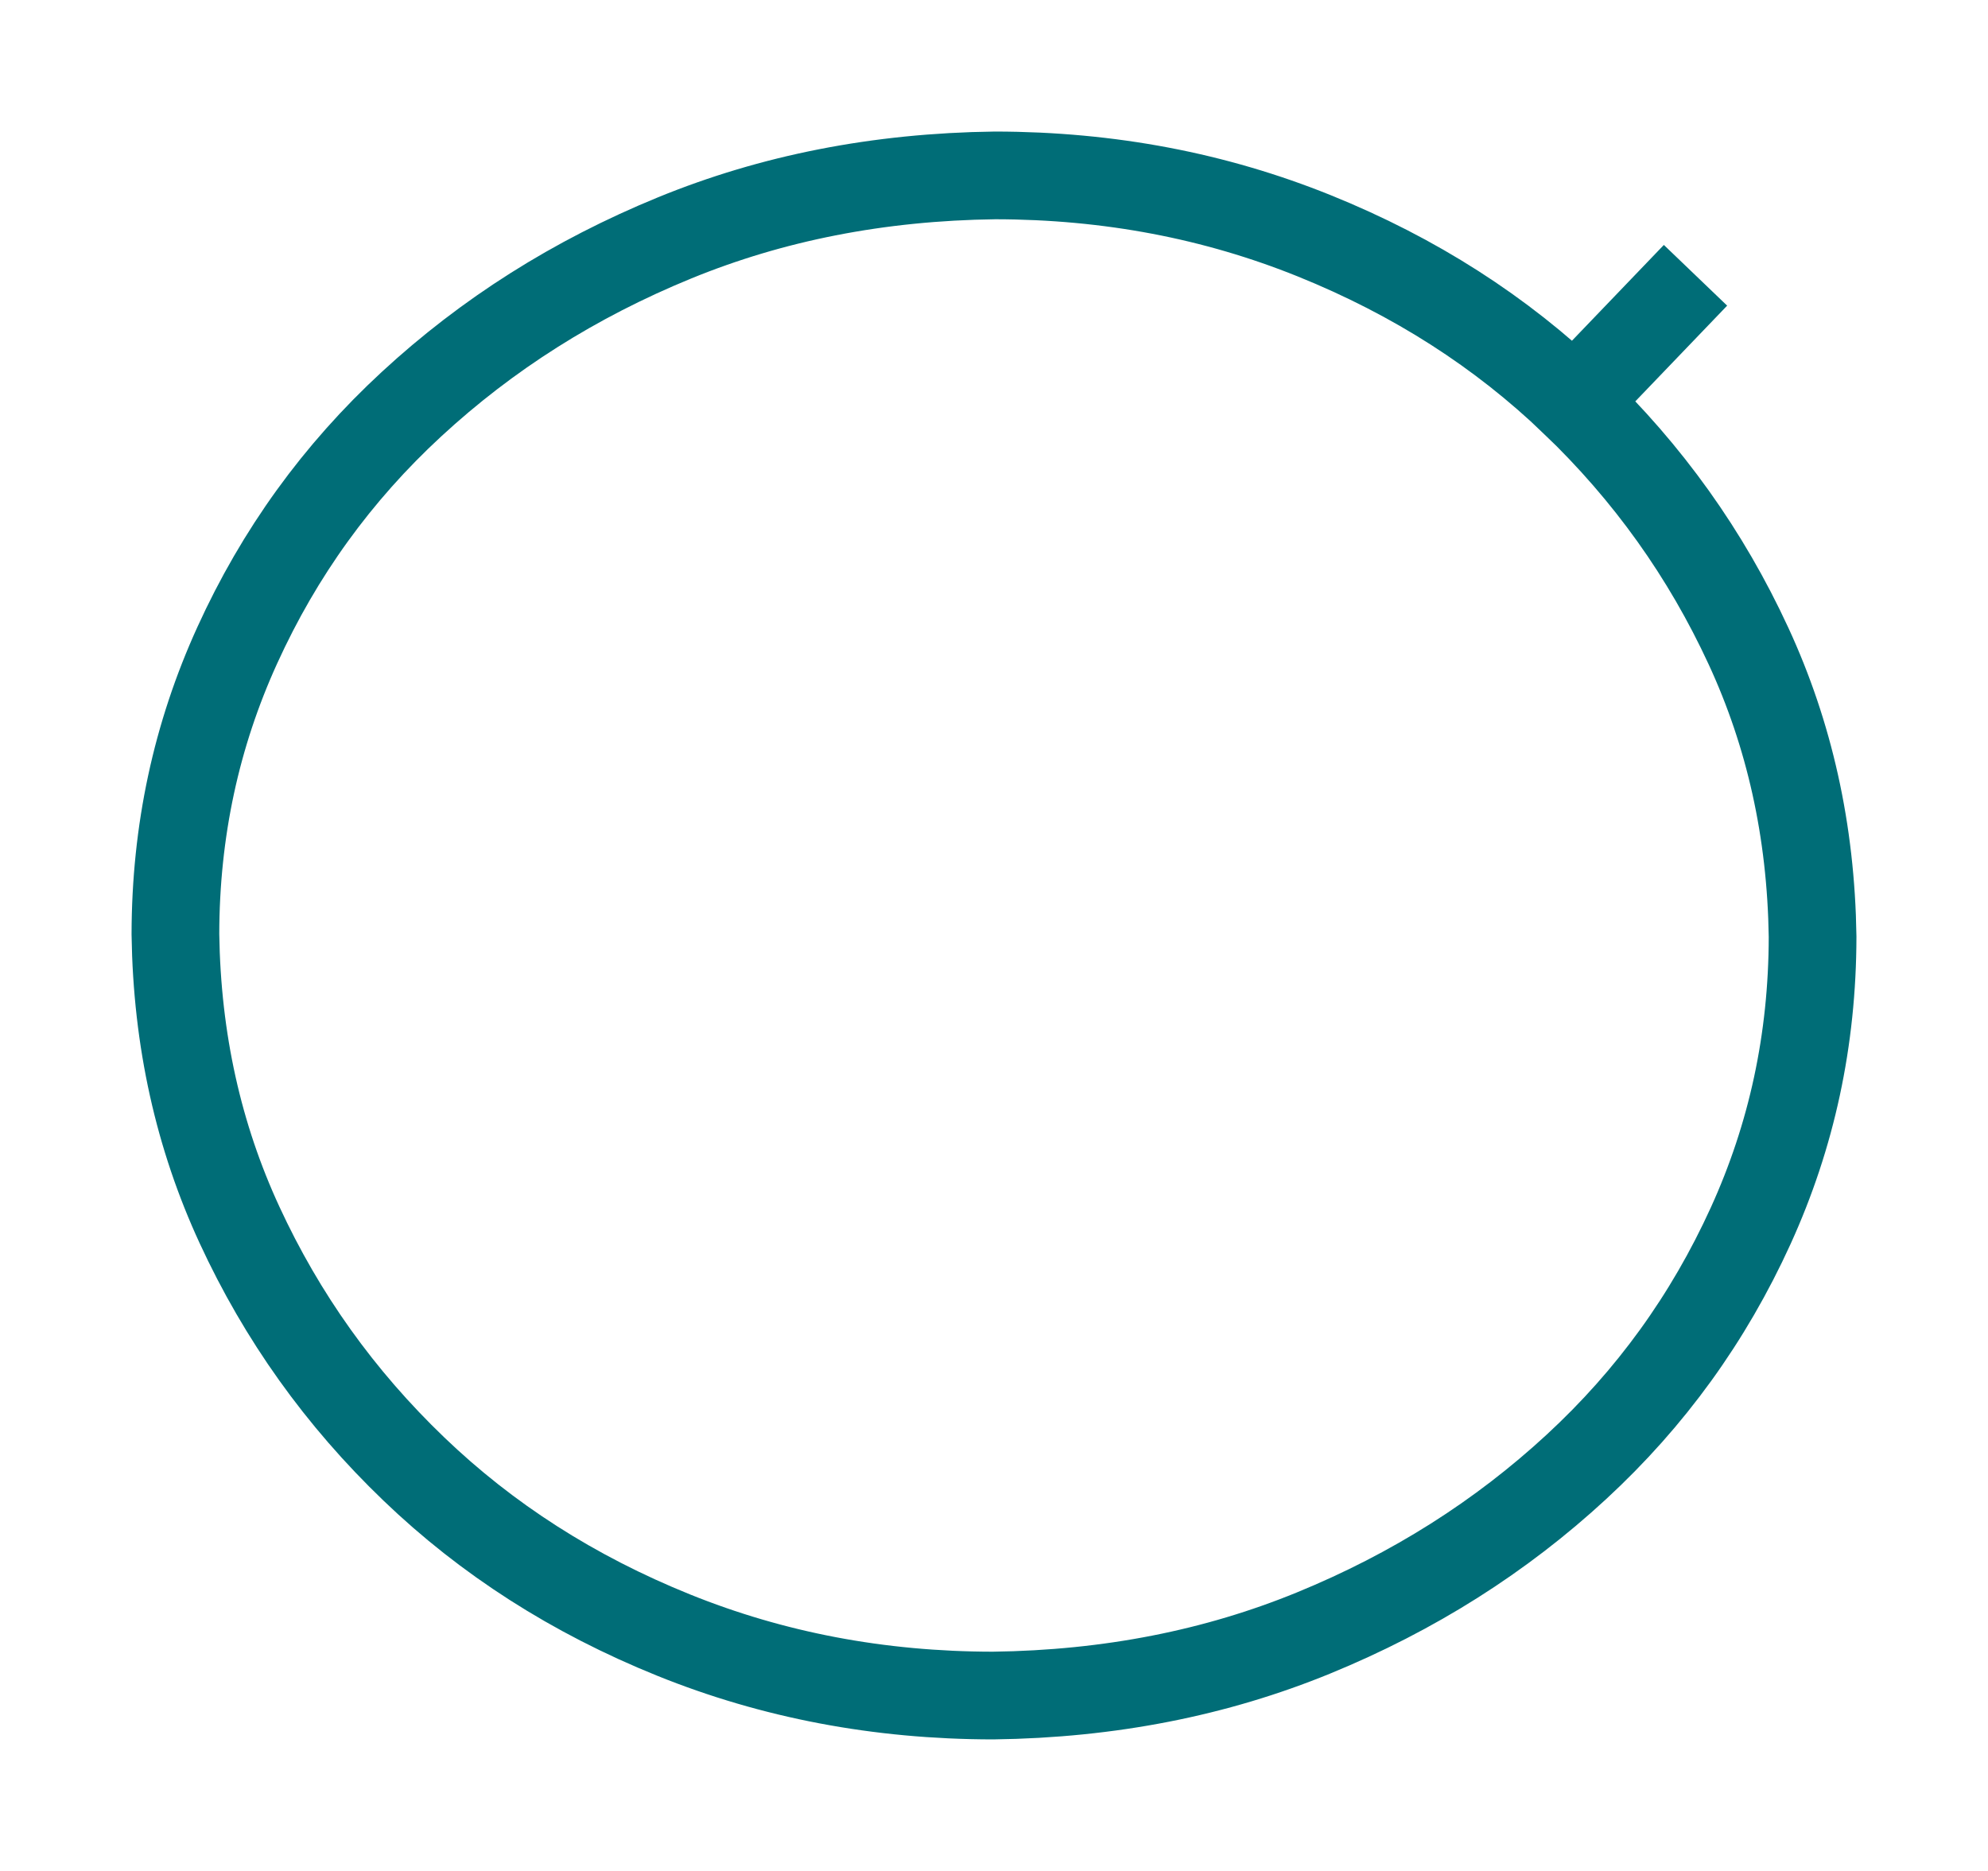 <?xml version="1.0" encoding="UTF-8"?> <svg xmlns="http://www.w3.org/2000/svg" width="68" height="64" viewBox="0 0 68 64" fill="none"> <path d="M53.841 13.747L57.995 9.417L53.841 13.747C56.374 16.176 58.354 18.951 59.808 22.1C61.202 25.117 61.947 28.408 62 32.04C61.995 35.579 61.283 38.855 59.883 41.93C58.442 45.095 56.464 47.83 53.924 50.175C51.34 52.562 48.353 54.459 44.92 55.864C41.606 57.22 37.973 57.949 33.965 58C30.048 57.996 26.427 57.297 23.052 55.936C19.595 54.541 16.65 52.644 14.159 50.253C11.626 47.824 9.646 45.049 8.192 41.9C6.798 38.883 6.053 35.592 6 31.96C6.005 28.421 6.716 25.145 8.117 22.07C9.558 18.905 11.536 16.17 14.076 13.825C16.66 11.438 19.647 9.541 23.08 8.136C26.394 6.78 30.027 6.051 34.035 6C37.952 6.004 41.573 6.703 44.948 8.064C48.405 9.459 51.35 11.357 53.841 13.747Z" stroke="#006D77" stroke-width="3"></path> </svg> 